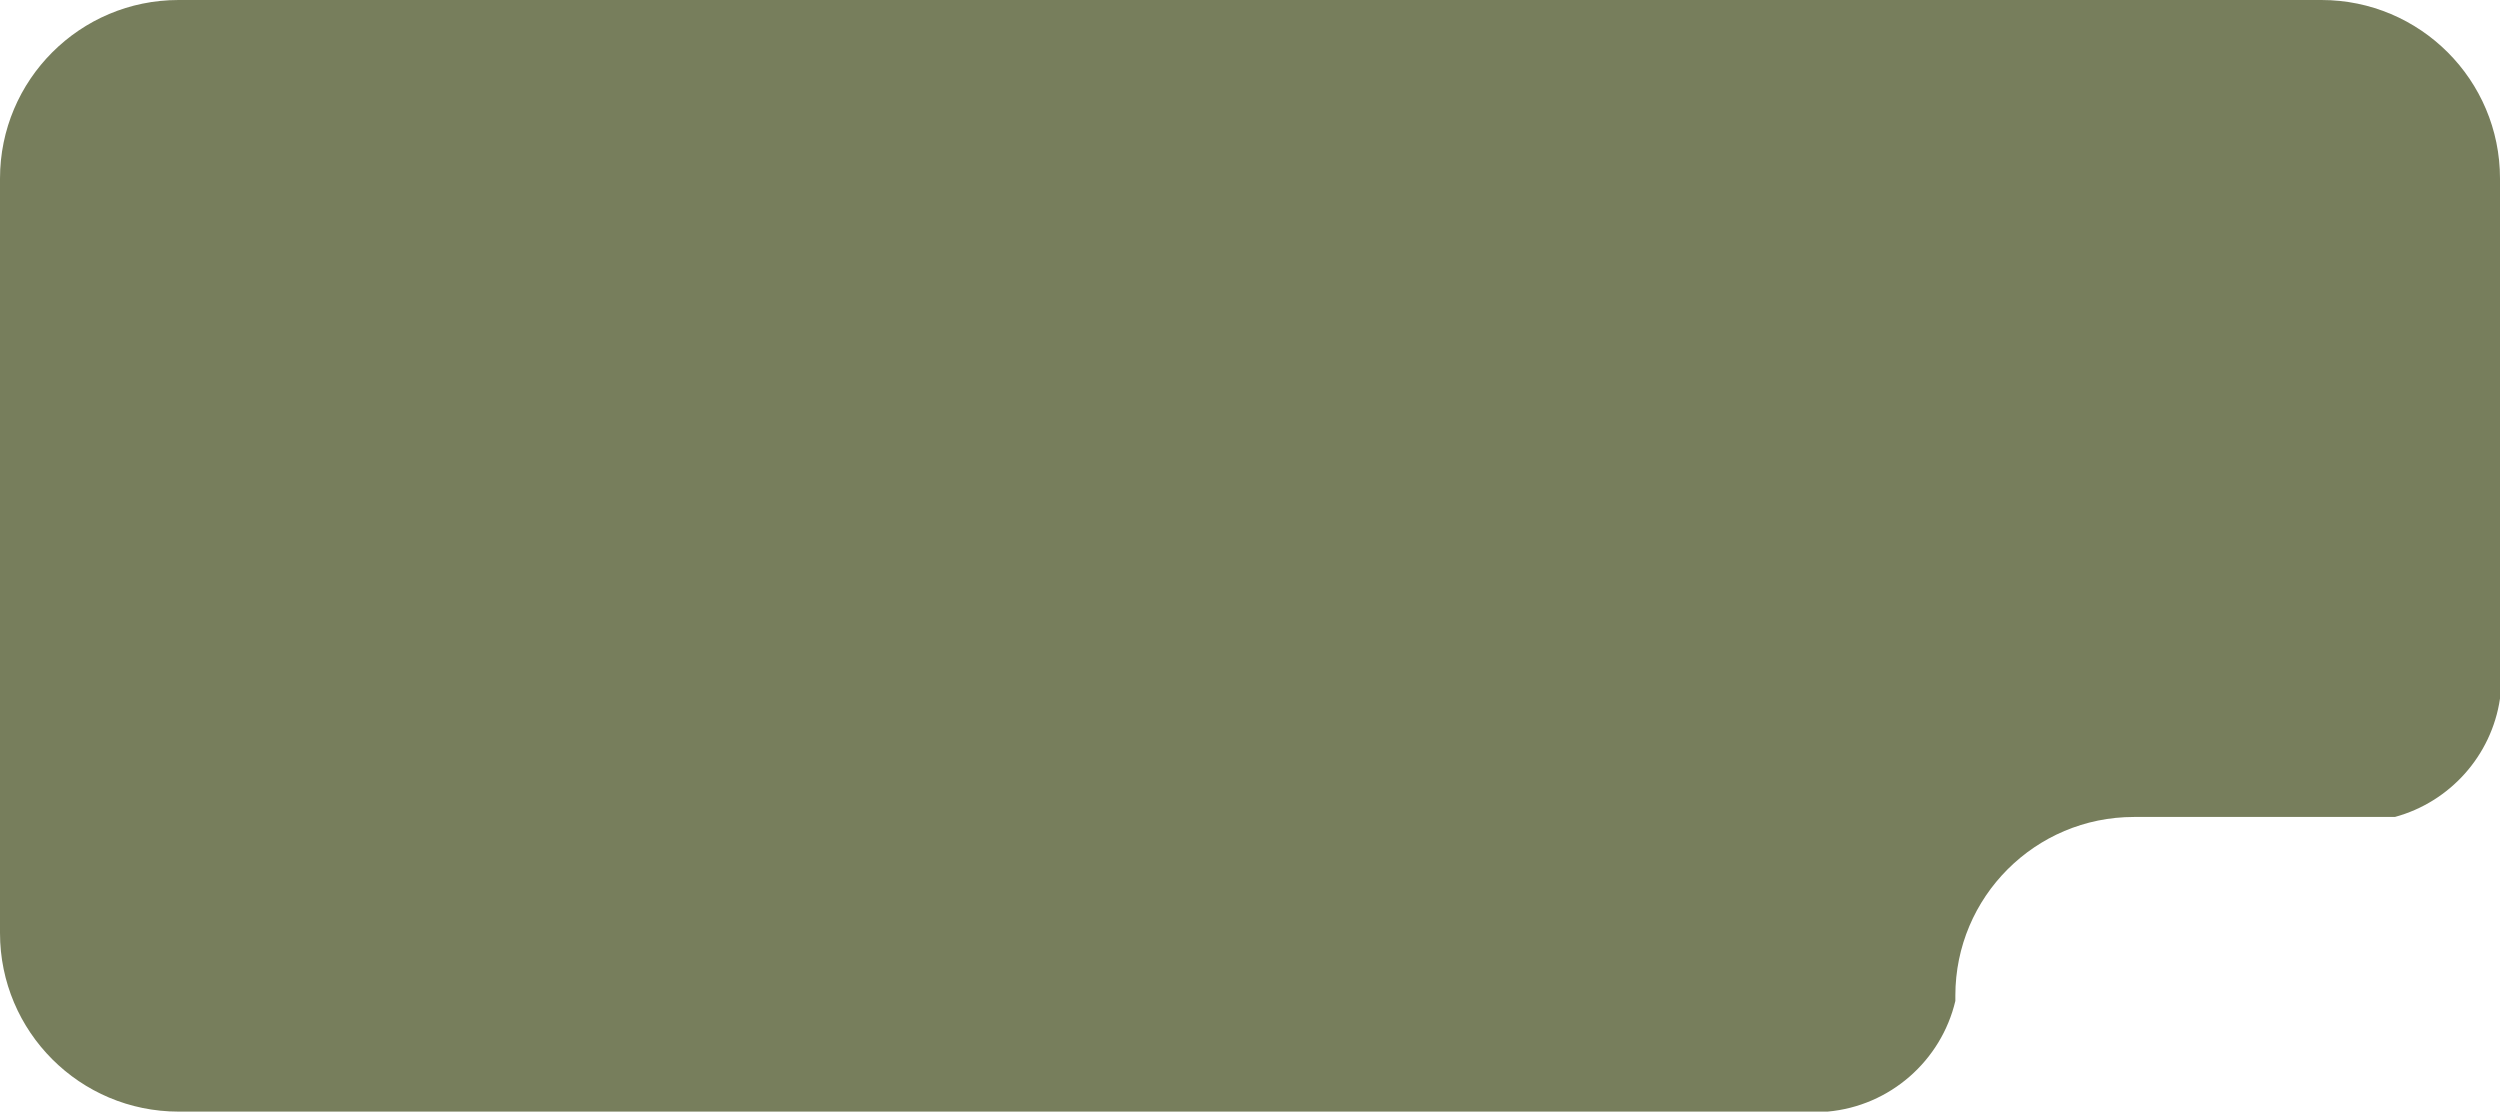 <?xml version="1.0" encoding="UTF-8"?> <svg xmlns="http://www.w3.org/2000/svg" width="560" height="249" viewBox="0 0 560 249" fill="none"><path fill-rule="evenodd" clip-rule="evenodd" d="M40 0C17.909 0 0 17.909 0 40V209C0 231.091 17.909 249 40 249H409.388C423.396 247.744 434.837 237.577 438 224.209V223C438 200.909 455.909 183 478 183H536.453C548.73 179.665 558.111 169.296 560 156.488V40C560 17.909 542.091 0 520 0H40Z" fill="#777E5C"></path></svg> 